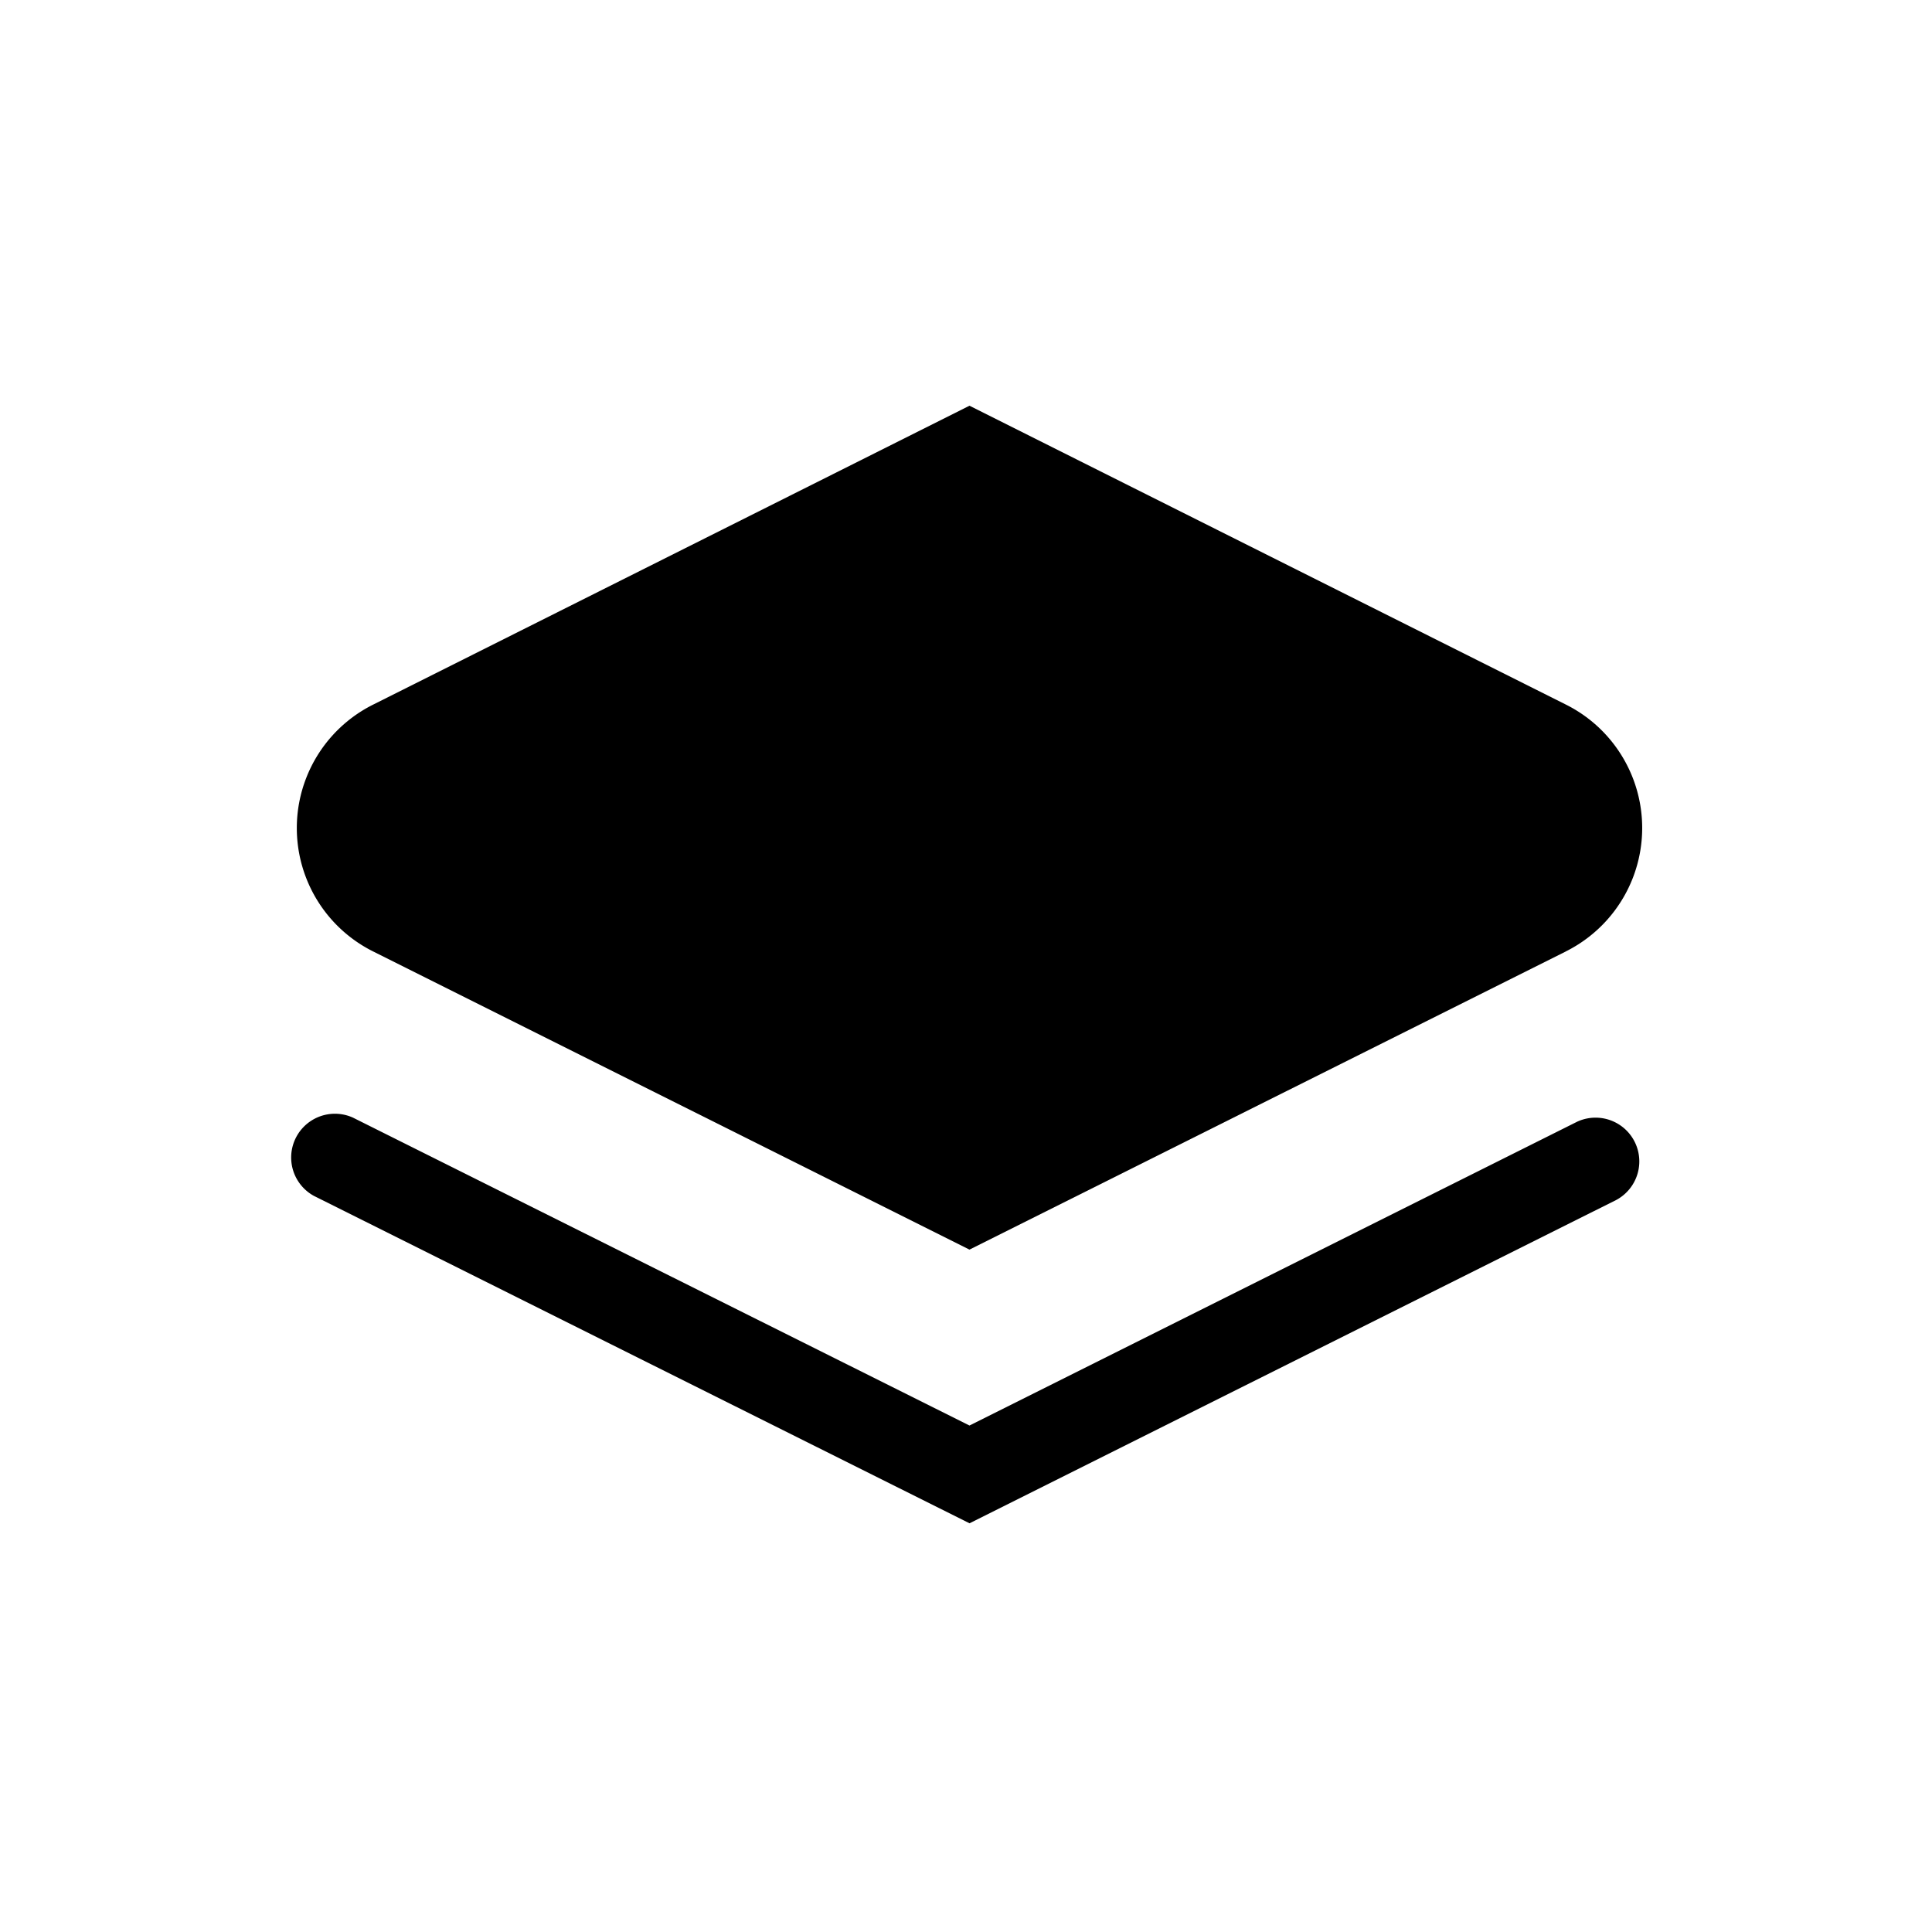 <svg xmlns="http://www.w3.org/2000/svg" xmlns:xlink="http://www.w3.org/1999/xlink" width="40" height="40" viewBox="0 0 40 40">
  <defs>
    <clipPath id="clip-path">
      <rect id="Rectangle_47814" data-name="Rectangle 47814" width="40" height="40"/>
    </clipPath>
  </defs>
  <g id="AI_Builder_Icon" data-name="AI Builder_Icon" clip-path="url(#clip-path)">
    <g id="Group_107501" data-name="Group 107501" transform="translate(6 8.4)">
      <path id="Path_171804" data-name="Path 171804" d="M27.776,14.86,15.431,21.032,3.087,14.86a2.856,2.856,0,0,1,0-5.113L15.431,3.56,27.776,9.746a2.856,2.856,0,0,1,0,5.113Z" transform="translate(-1.359 -3.56)"/>
      <path id="Path_171805" data-name="Path 171805" d="M15.473,22.564,1.9,15.786a.906.906,0,0,1,.809-1.62L15.472,20.54l12.581-6.29a.906.906,0,0,1,.81,1.62Z" transform="translate(-1.4 0.574)"/>
    </g>
  </g>
</svg>
